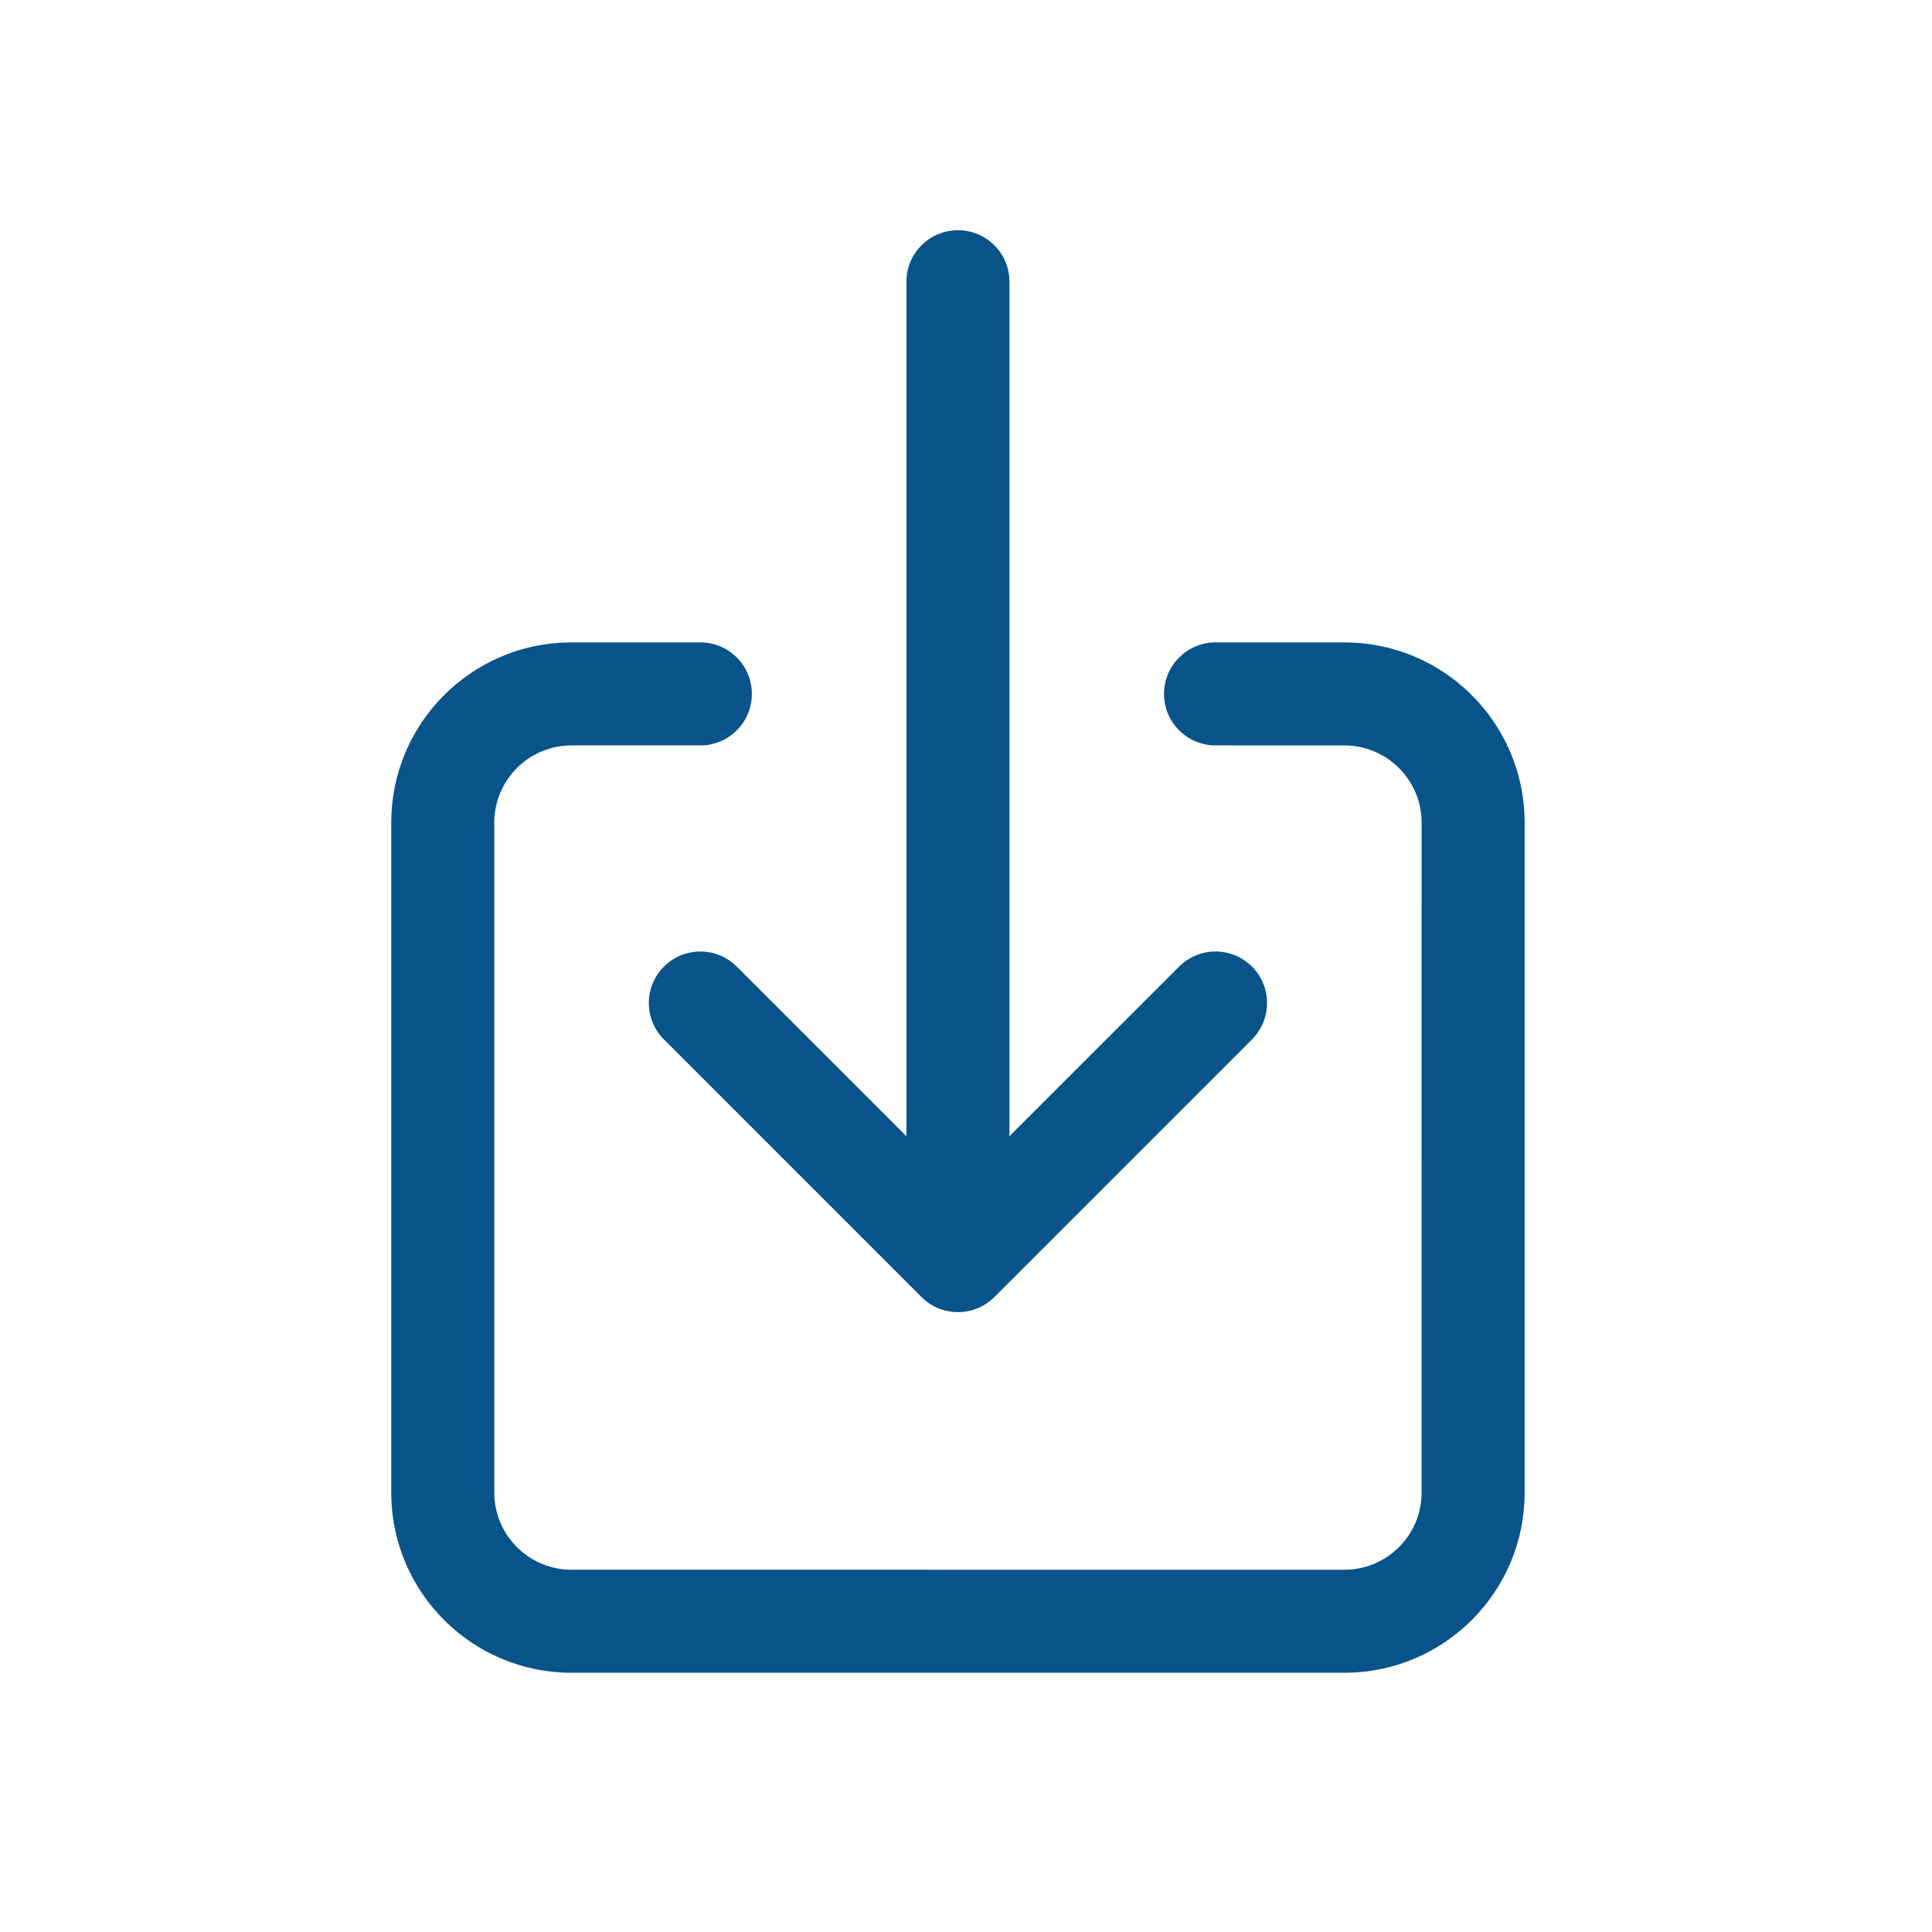 <?xml version="1.0" encoding="UTF-8"?>
<svg width="80px" height="80px" viewBox="0 0 80 80" version="1.1" xmlns="http://www.w3.org/2000/svg" xmlns:xlink="http://www.w3.org/1999/xlink">
    <title>346124FA-4D49-41E5-9B37-81532296DD0C</title>
    <g id="Foundations" stroke="none" stroke-width="1" fill="none" fill-rule="evenodd">
        <g id="Icons" transform="translate(-2826, -1251)" fill="#09538B">
            <g id="Stacked-Group-4" transform="translate(1146, 1251)">
                <g id="icons/download-outline" transform="translate(1680, 0)">
                    <g id="download-outline" transform="translate(16, 9.333)">
                        <path d="M13,17.267 C14.178,17.267 15.133,18.222 15.133,19.4 C15.133,20.564 14.201,21.511 13.042,21.533 L13,21.533 L7.667,21.533 C5.917,21.533 4.495,22.938 4.467,24.68 L4.467,24.733 L4.467,52.467 C4.467,54.216 5.871,55.638 7.614,55.666 L39.667,55.667 C41.416,55.667 42.838,54.262 42.866,52.52 L42.867,24.733 C42.867,22.984 41.462,21.562 39.72,21.534 L34.333,21.533 C33.155,21.533 32.2,20.578 32.2,19.4 C32.2,18.236 33.133,17.289 34.291,17.267 L39.667,17.267 C43.749,17.267 47.066,20.543 47.132,24.61 L47.133,24.733 L47.133,52.467 C47.133,56.549 43.857,59.866 39.79,59.932 L39.667,59.933 L7.667,59.933 C3.584,59.933 0.267,56.657 0.201,52.59 L0.2,52.467 L0.2,24.733 C0.2,20.651 3.476,17.334 7.543,17.268 L7.667,17.267 L13,17.267 Z M23.667,0.2 C24.831,0.2 25.777,1.133 25.8,2.291 L25.799,37.716 L32.825,30.692 C33.658,29.858 35.009,29.858 35.842,30.692 C36.663,31.513 36.675,32.838 35.876,33.673 L35.842,33.708 L25.175,44.375 C24.354,45.197 23.029,45.208 22.193,44.409 L22.158,44.375 L11.492,33.708 C10.658,32.875 10.658,31.525 11.492,30.692 C12.313,29.87 13.638,29.859 14.473,30.657 L14.508,30.692 L21.533,37.716 L21.533,2.333 C21.533,1.155 22.488,0.2 23.667,0.2 Z" id="Combined-Shape"></path>
                    </g>
                </g>
            </g>
        </g>
    </g>
</svg>